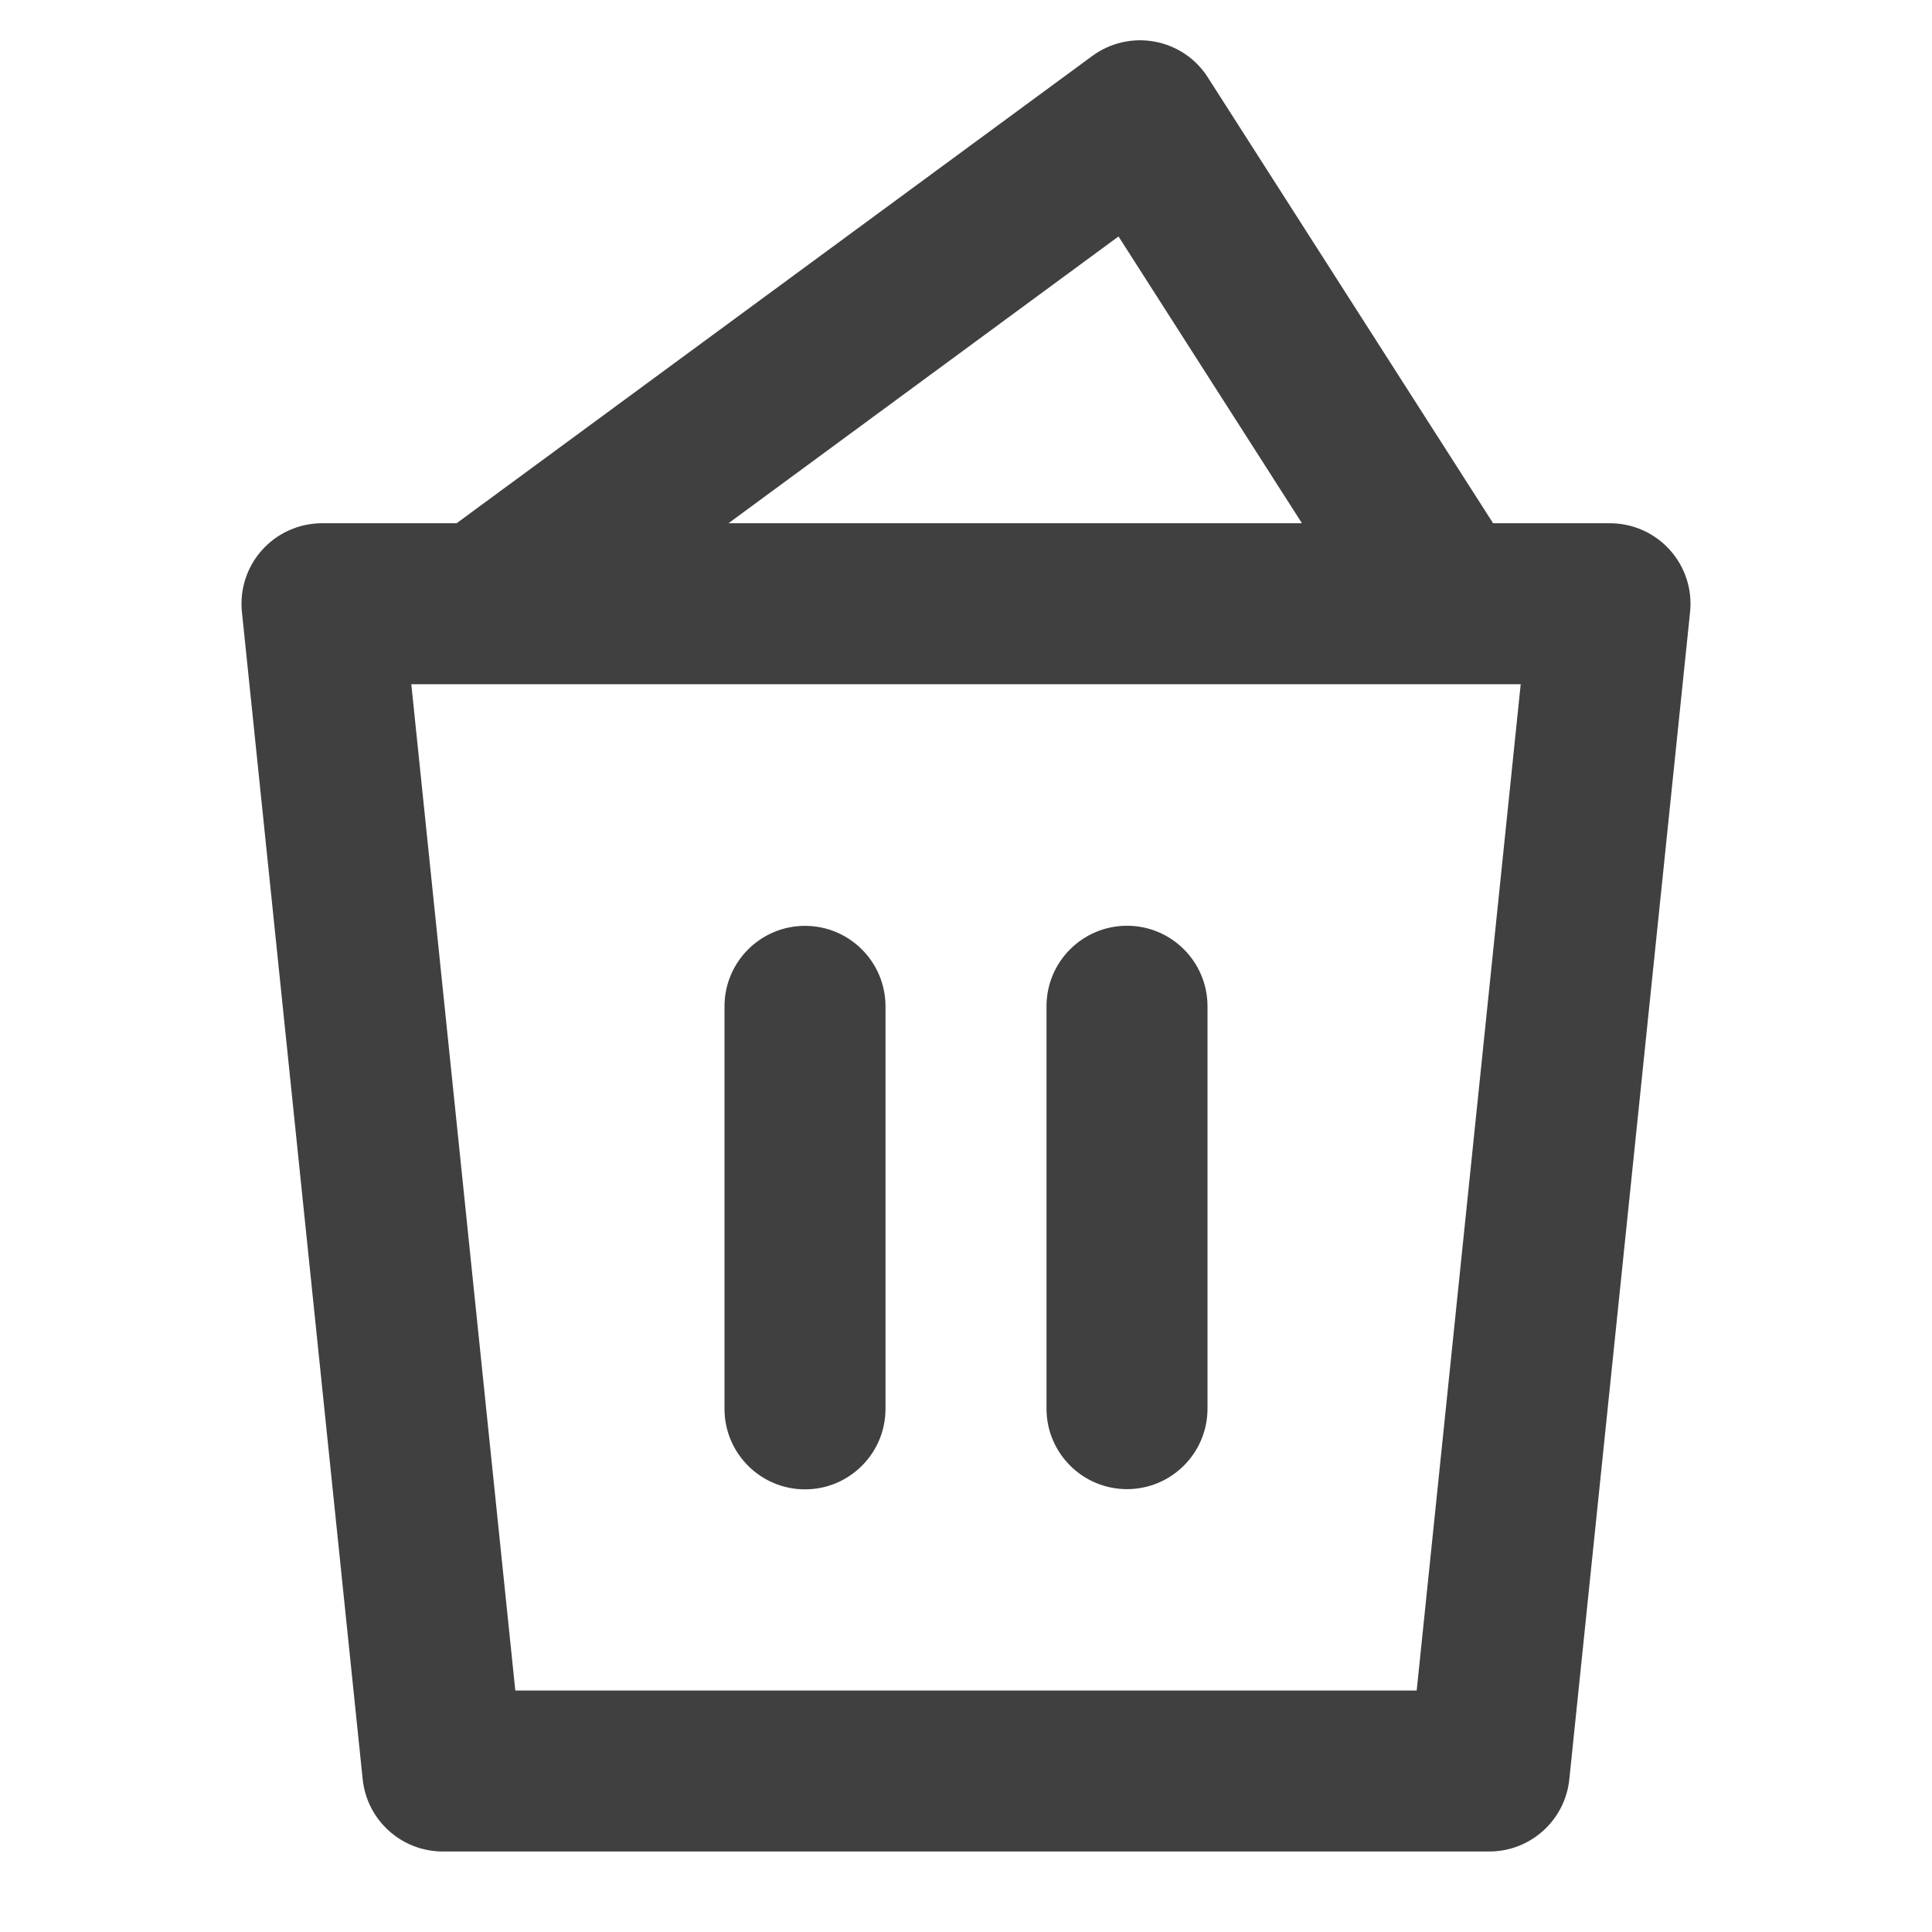 <svg width="18" height="18" viewBox="0 0 18 18" fill="none" xmlns="http://www.w3.org/2000/svg">
<g id="Frame">
<g id="Union">
<path d="M8.25 9.376C8.25 8.962 7.914 8.626 7.5 8.626C7.086 8.626 6.75 8.962 6.75 9.376V13.126C6.75 13.54 7.086 13.876 7.5 13.876C7.914 13.876 8.25 13.54 8.25 13.126V9.376Z" fill="#404040"/>
<path d="M10.5 8.625C10.914 8.625 11.25 8.961 11.25 9.375V13.124C11.25 13.538 10.914 13.874 10.5 13.874C10.086 13.874 9.75 13.538 9.75 13.124V9.375C9.75 8.961 10.086 8.625 10.5 8.625Z" fill="#404040"/>
<path fill-rule="evenodd" clip-rule="evenodd" d="M11.253 0.721C11.142 0.546 10.963 0.426 10.759 0.388C10.555 0.35 10.345 0.398 10.177 0.521L4.254 4.875H3C2.788 4.875 2.585 4.965 2.443 5.123C2.301 5.28 2.232 5.491 2.254 5.702L3.379 16.577C3.419 16.959 3.741 17.25 4.125 17.25H13.875C14.259 17.25 14.582 16.959 14.621 16.577L15.746 5.702C15.768 5.491 15.699 5.28 15.557 5.123C15.415 4.965 15.212 4.875 15 4.875H13.911L11.253 0.721ZM13.489 6.375C13.497 6.375 13.505 6.375 13.513 6.375H14.168L13.199 15.75H4.801L3.832 6.375H4.496C4.499 6.375 4.502 6.375 4.506 6.375H13.489ZM12.13 4.875L10.421 2.203L6.787 4.875H12.13Z" fill="#404040"/>
</g>
</g>
</svg>
